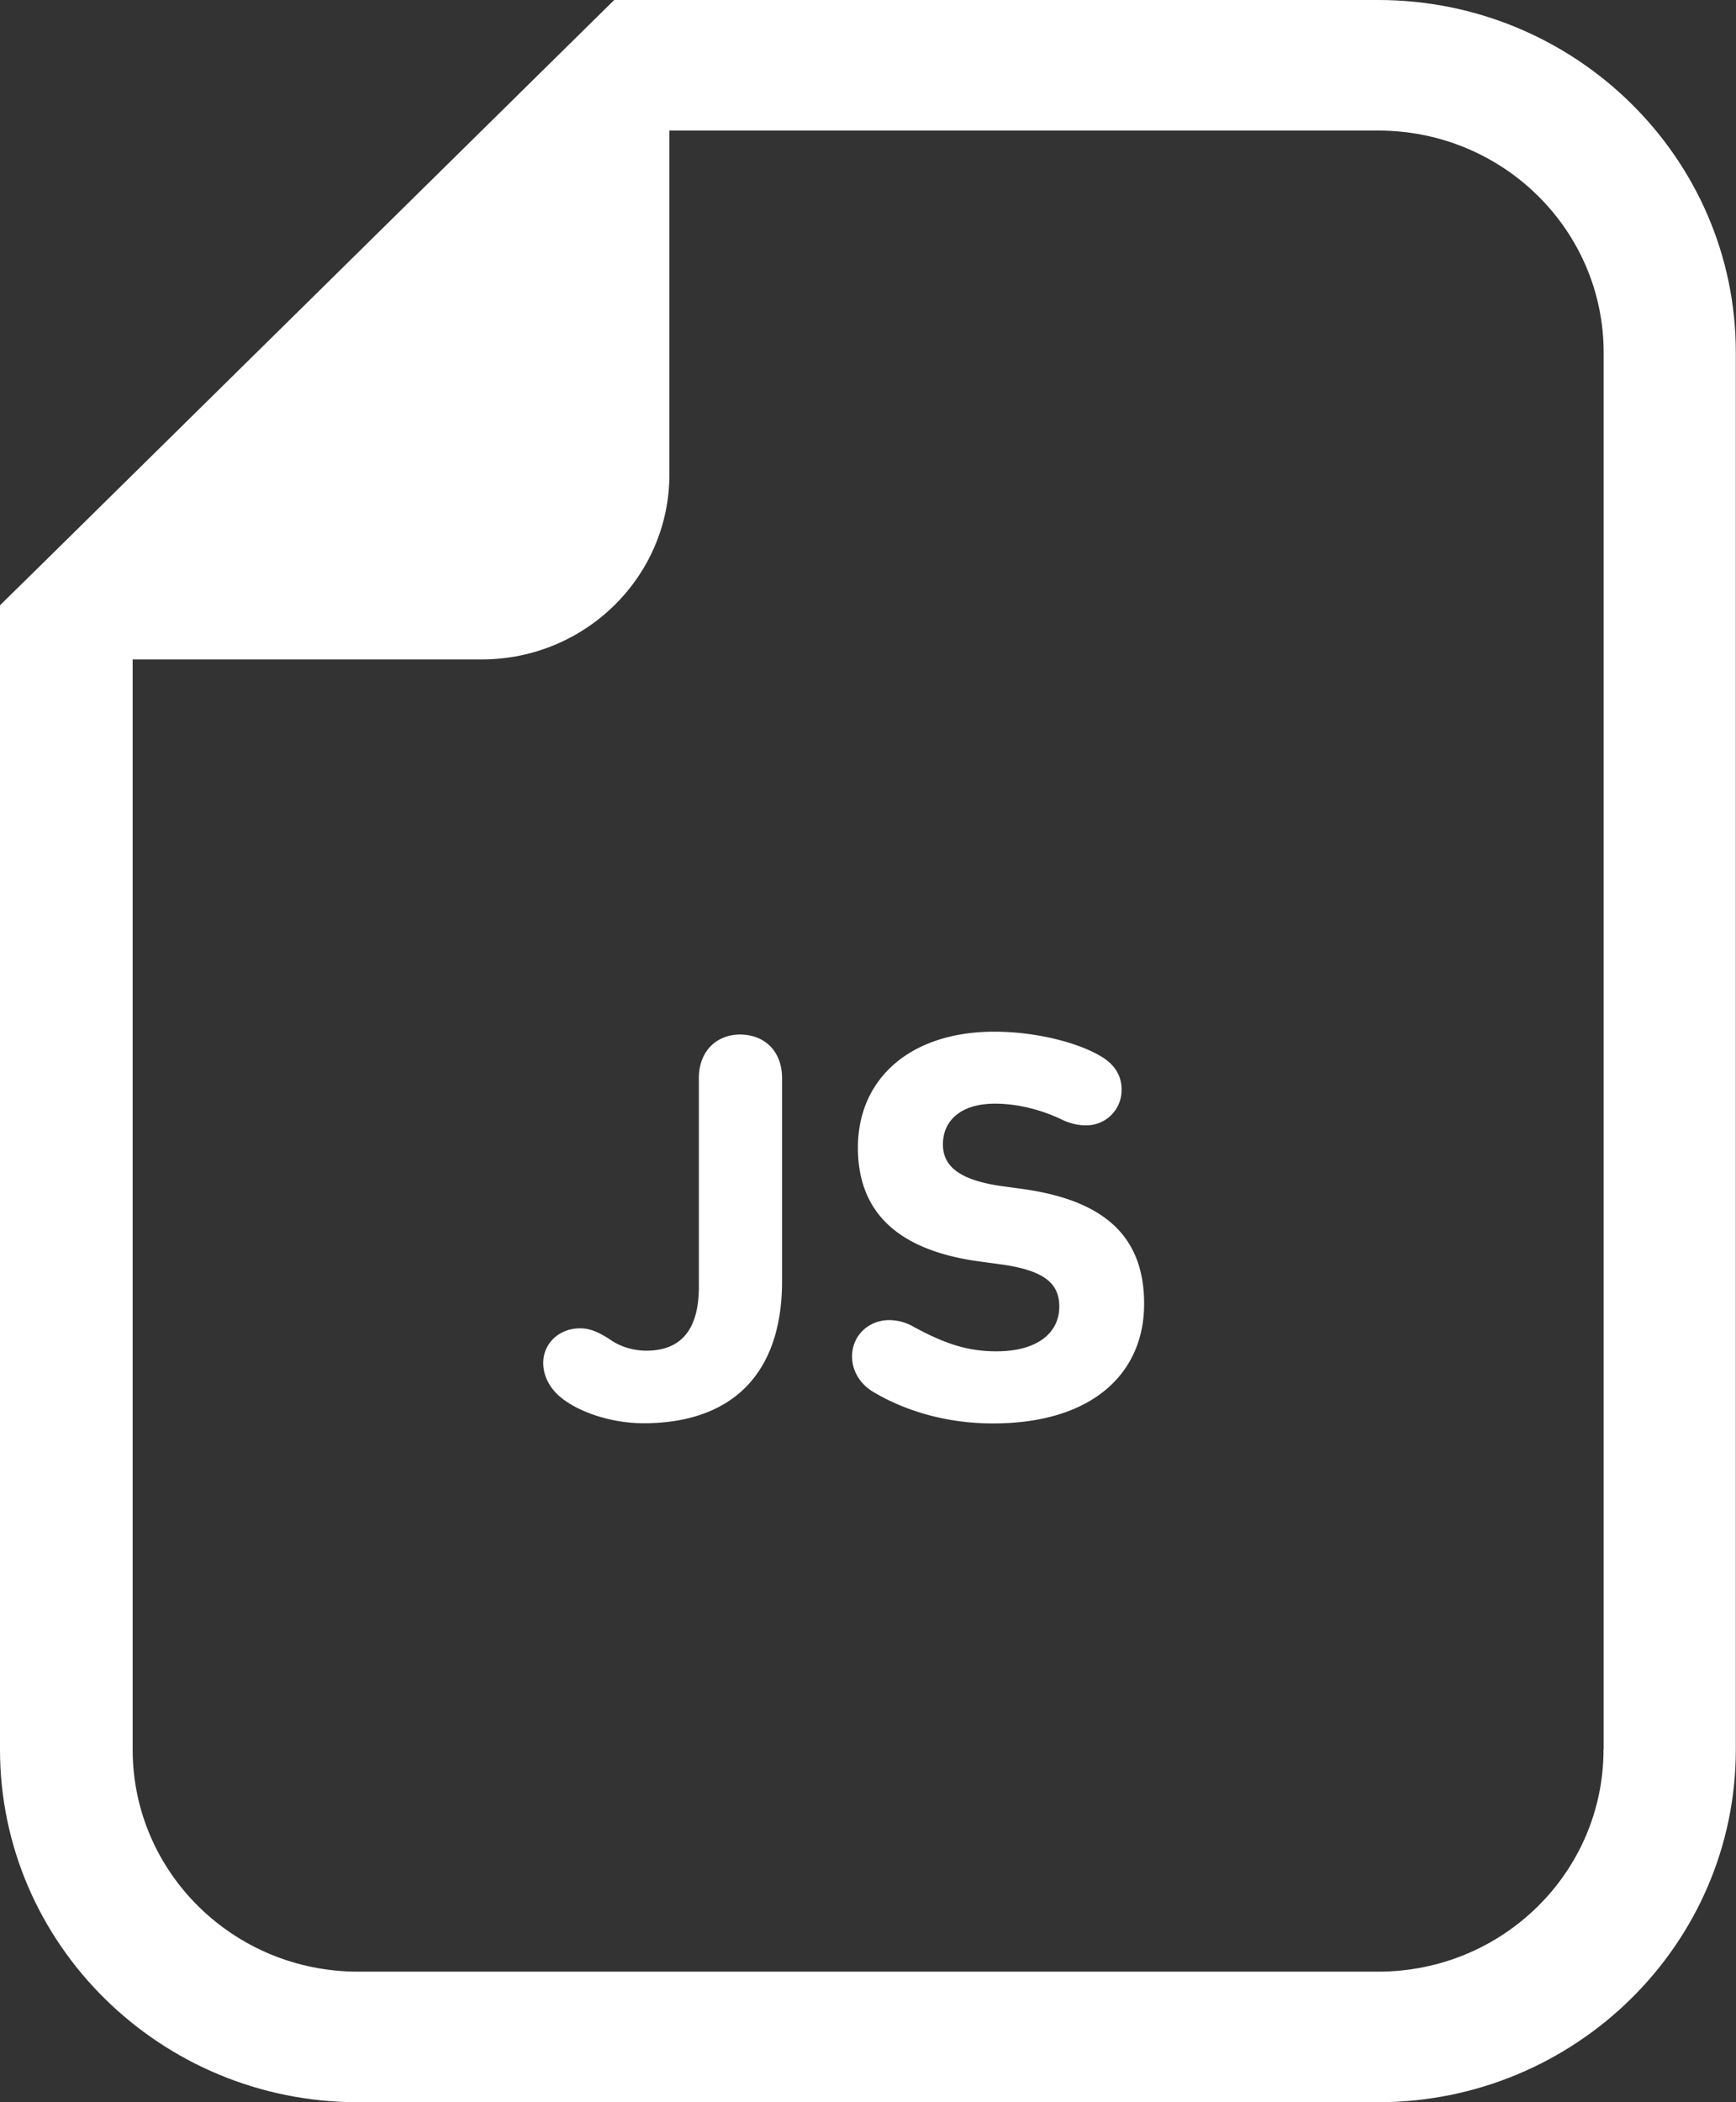<svg width="38" height="46" fill="none" xmlns="http://www.w3.org/2000/svg"><rect width="100%" height="100%" fill="#333333" stroke="none"/><path d="M30.166 0H13.445l-.85.837L.85 12.41l-.85.834v25.038C0 42.539 3.514 46 7.834 46h22.329c4.32 0 7.833-3.46 7.833-7.716V7.716C38 3.46 34.483 0 30.166 0zM35.1 38.284c0 2.685-2.207 4.859-4.932 4.859H7.837c-2.725 0-4.933-2.174-4.933-4.859V14.43h7.637c2.27 0 4.112-1.811 4.112-4.05V2.857H30.17c2.726 0 4.933 2.174 4.933 4.859v30.568h-.004z" fill="#fff"/><path d="M16.203 22.637c-.521 0-.905.366-.905.952v4.564c0 1.024-.46 1.402-1.153 1.402-.273 0-.558-.086-.755-.22-.274-.183-.47-.269-.693-.269-.46 0-.806.33-.806.758 0 .22.087.439.248.622.346.392 1.164.697 1.944.697 1.934 0 3.036-1.074 3.036-3.112V23.59c0-.586-.383-.952-.916-.952zm6.195 3.381l-.445-.06c-.977-.134-1.313-.453-1.313-.917 0-.525.398-.891 1.138-.891.522 0 1.044.147 1.449.341.175.086.36.133.532.133a.77.77 0 00.792-.78c0-.294-.135-.535-.434-.719-.496-.305-1.427-.55-2.353-.55-1.821 0-2.985 1.014-2.985 2.538 0 1.466.941 2.257 2.663 2.49l.446.061c1.003.133 1.299.439 1.299.928 0 .575-.482.977-1.376.977-.62 0-1.116-.158-1.81-.535a1.08 1.08 0 00-.532-.148c-.471 0-.818.352-.818.794 0 .292.15.576.434.759.559.341 1.464.708 2.65.708 2.192 0 3.309-1.11 3.309-2.613.003-1.502-.902-2.271-2.646-2.515z" fill="#fff"/></svg>